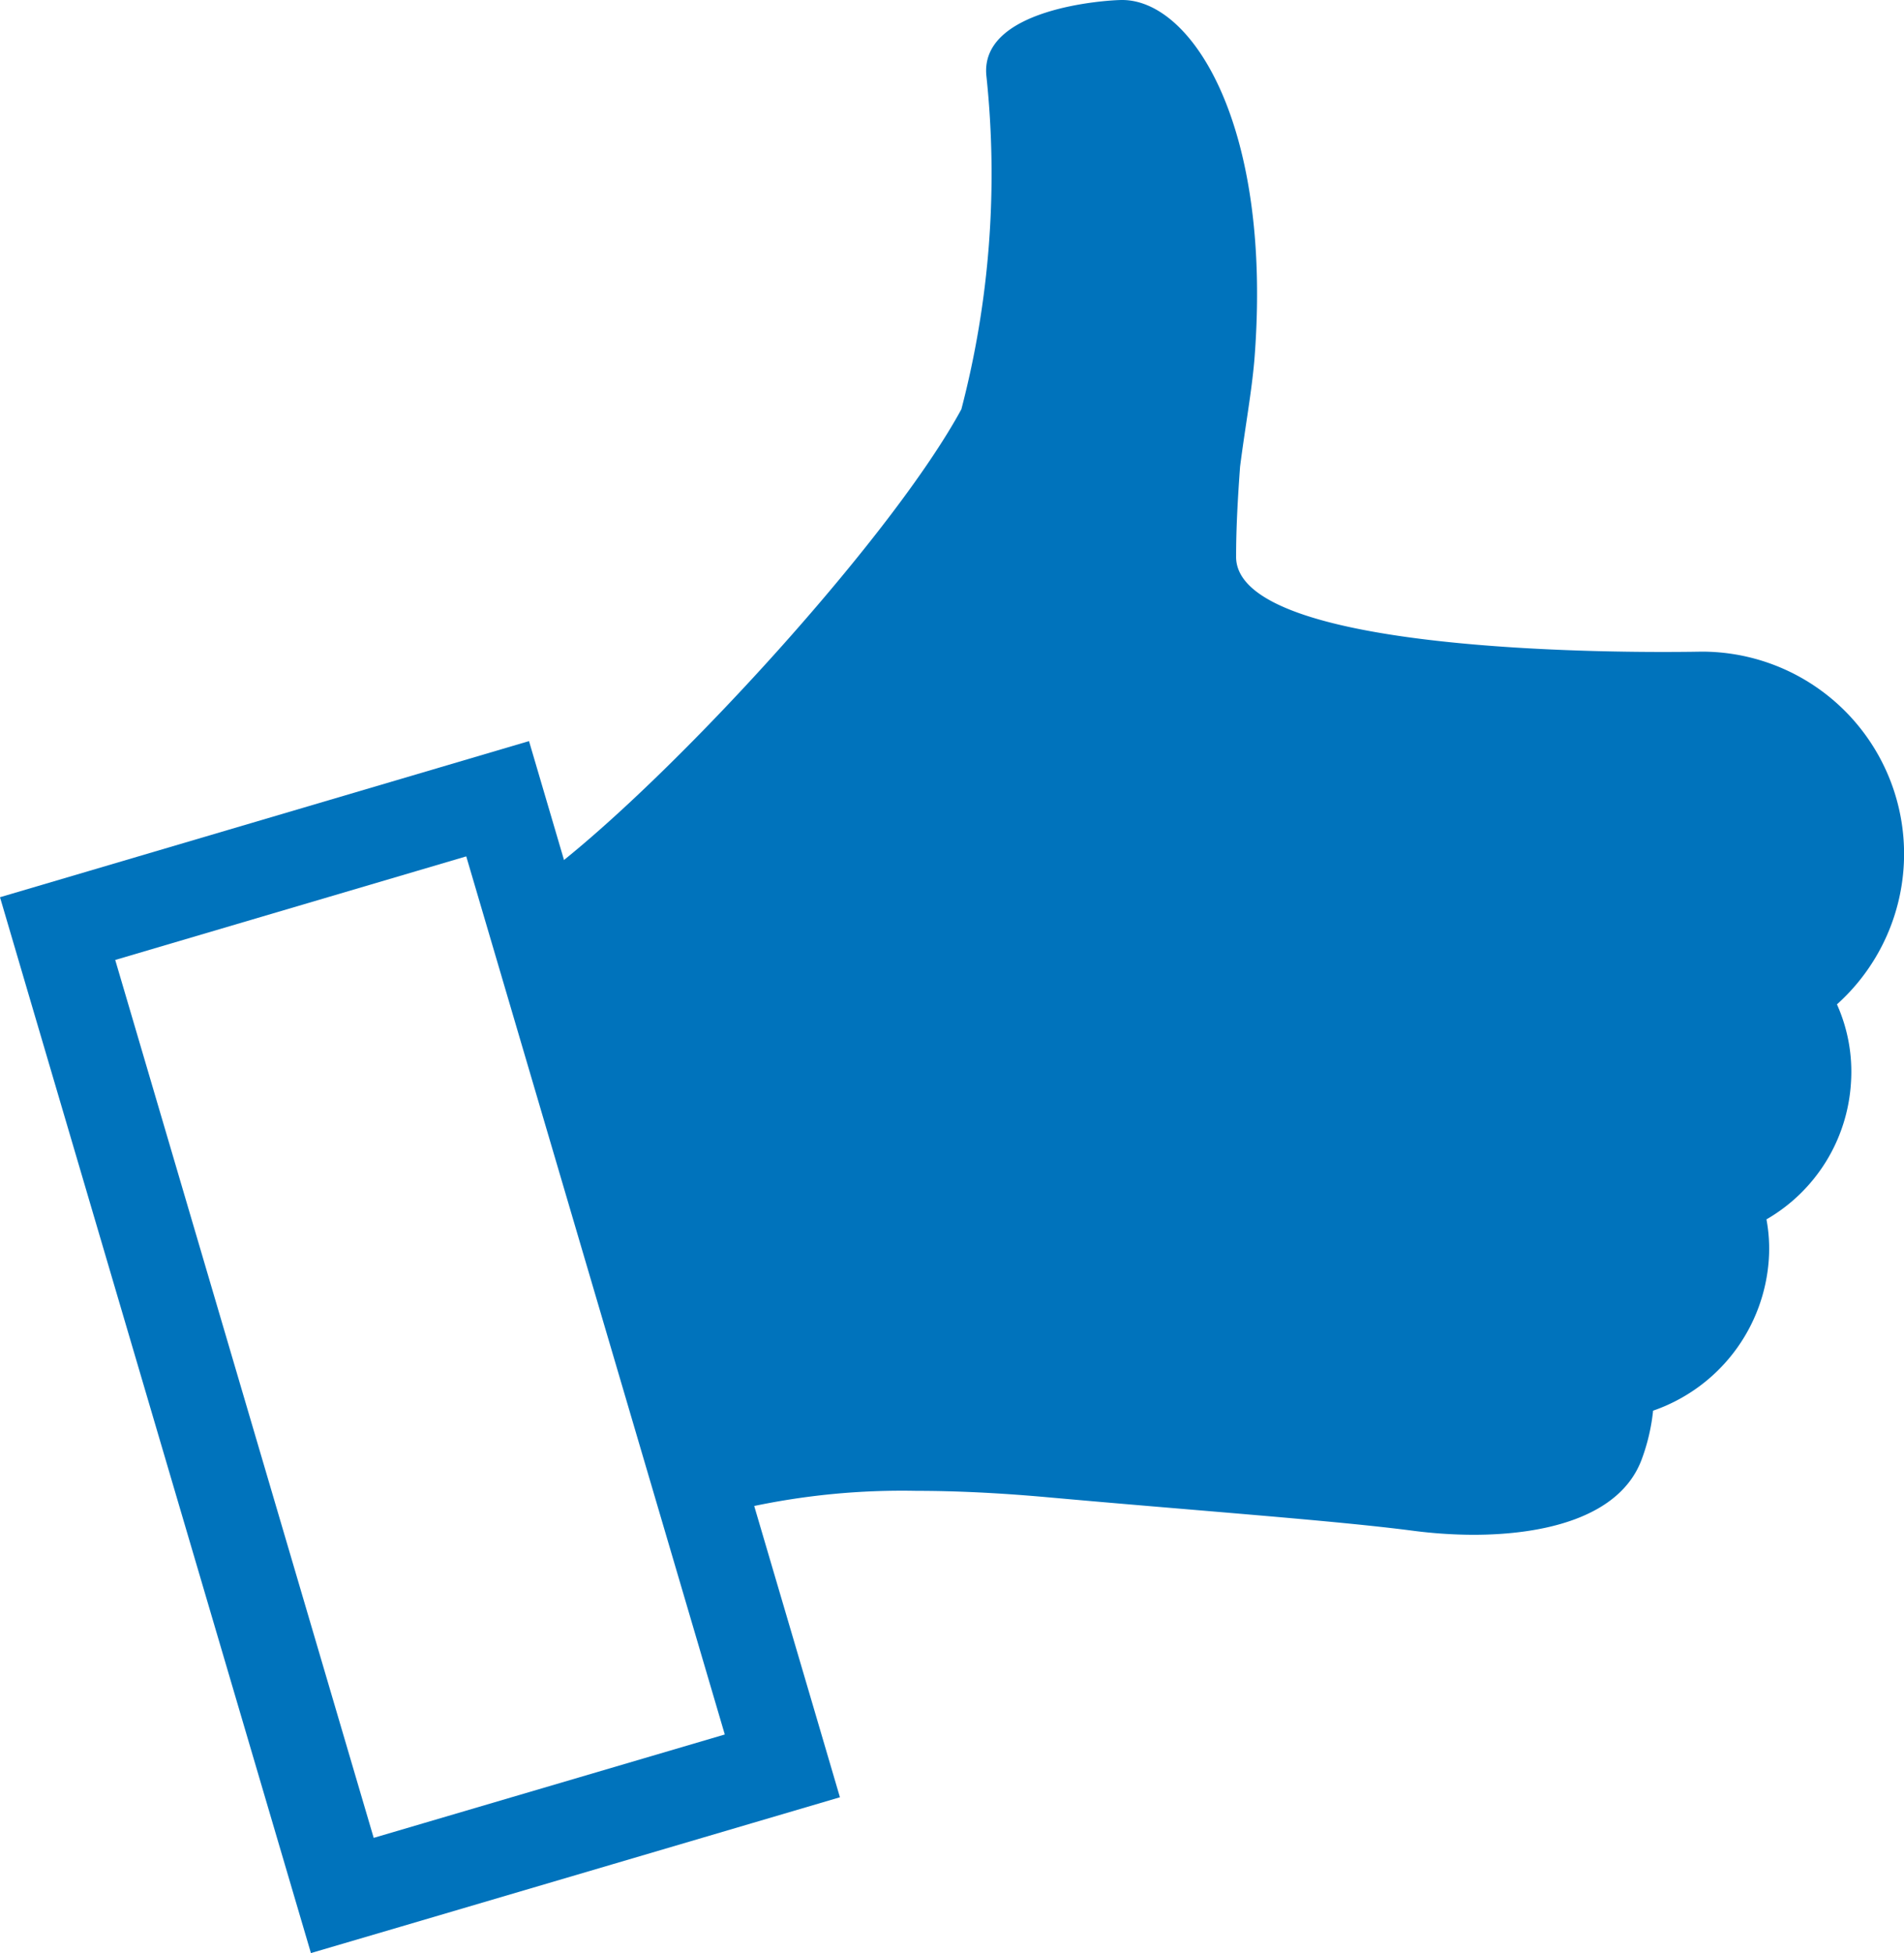 <svg xmlns="http://www.w3.org/2000/svg" width="48.021" height="49.252" viewBox="0 0 48.021 49.252">
  <g id="Group_2082" data-name="Group 2082" transform="translate(-485.672 -412.175)">
    <path id="Path_1515" data-name="Path 1515" d="M497.431,431.056l6.521,22.145-8.855,2.607-6.519-22.139,8.853-2.612m1.583-2.907-2.246.663-8.852,2.612-2.244.662.66,2.244,6.521,22.138.661,2.244,2.246-.66,8.852-2.608,2.244-.661-.66-2.245-6.521-22.145-.661-2.245Z" transform="translate(0 2.714)" fill="#0073bc"/>
    <path id="Path_1516" data-name="Path 1516" d="M530.307,439.468a4.276,4.276,0,0,1-2.132,3.457,4.013,4.013,0,0,1,.06.994,4.345,4.345,0,0,1-2.919,3.83,4.994,4.994,0,0,1-.288,1.23c-.548,1.472-2.481,1.9-4.243,1.9a12.031,12.031,0,0,1-1.51-.1c-1.971-.259-5.509-.511-9.238-.847-1.257-.113-2.352-.161-3.3-.161a18.218,18.218,0,0,0-4.221.409l-4.78-16.228c3.142-2.5,8.416-8.292,10.134-11.457a23.481,23.481,0,0,0,.633-8.387c-.2-1.72,3.013-1.933,3.423-1.933,1.776,0,3.8,3.2,3.334,9.075-.069.814-.24,1.741-.361,2.694-.061.832-.1,1.574-.1,2.25-.055,2.224,7.934,2.422,10.756,2.422.607,0,.976-.008.976-.008a5.1,5.1,0,0,1,3.422,8.895A4.15,4.15,0,0,1,530.307,439.468Z" transform="translate(2.049)" fill="#0073bc"/>
  </g>
</svg>
